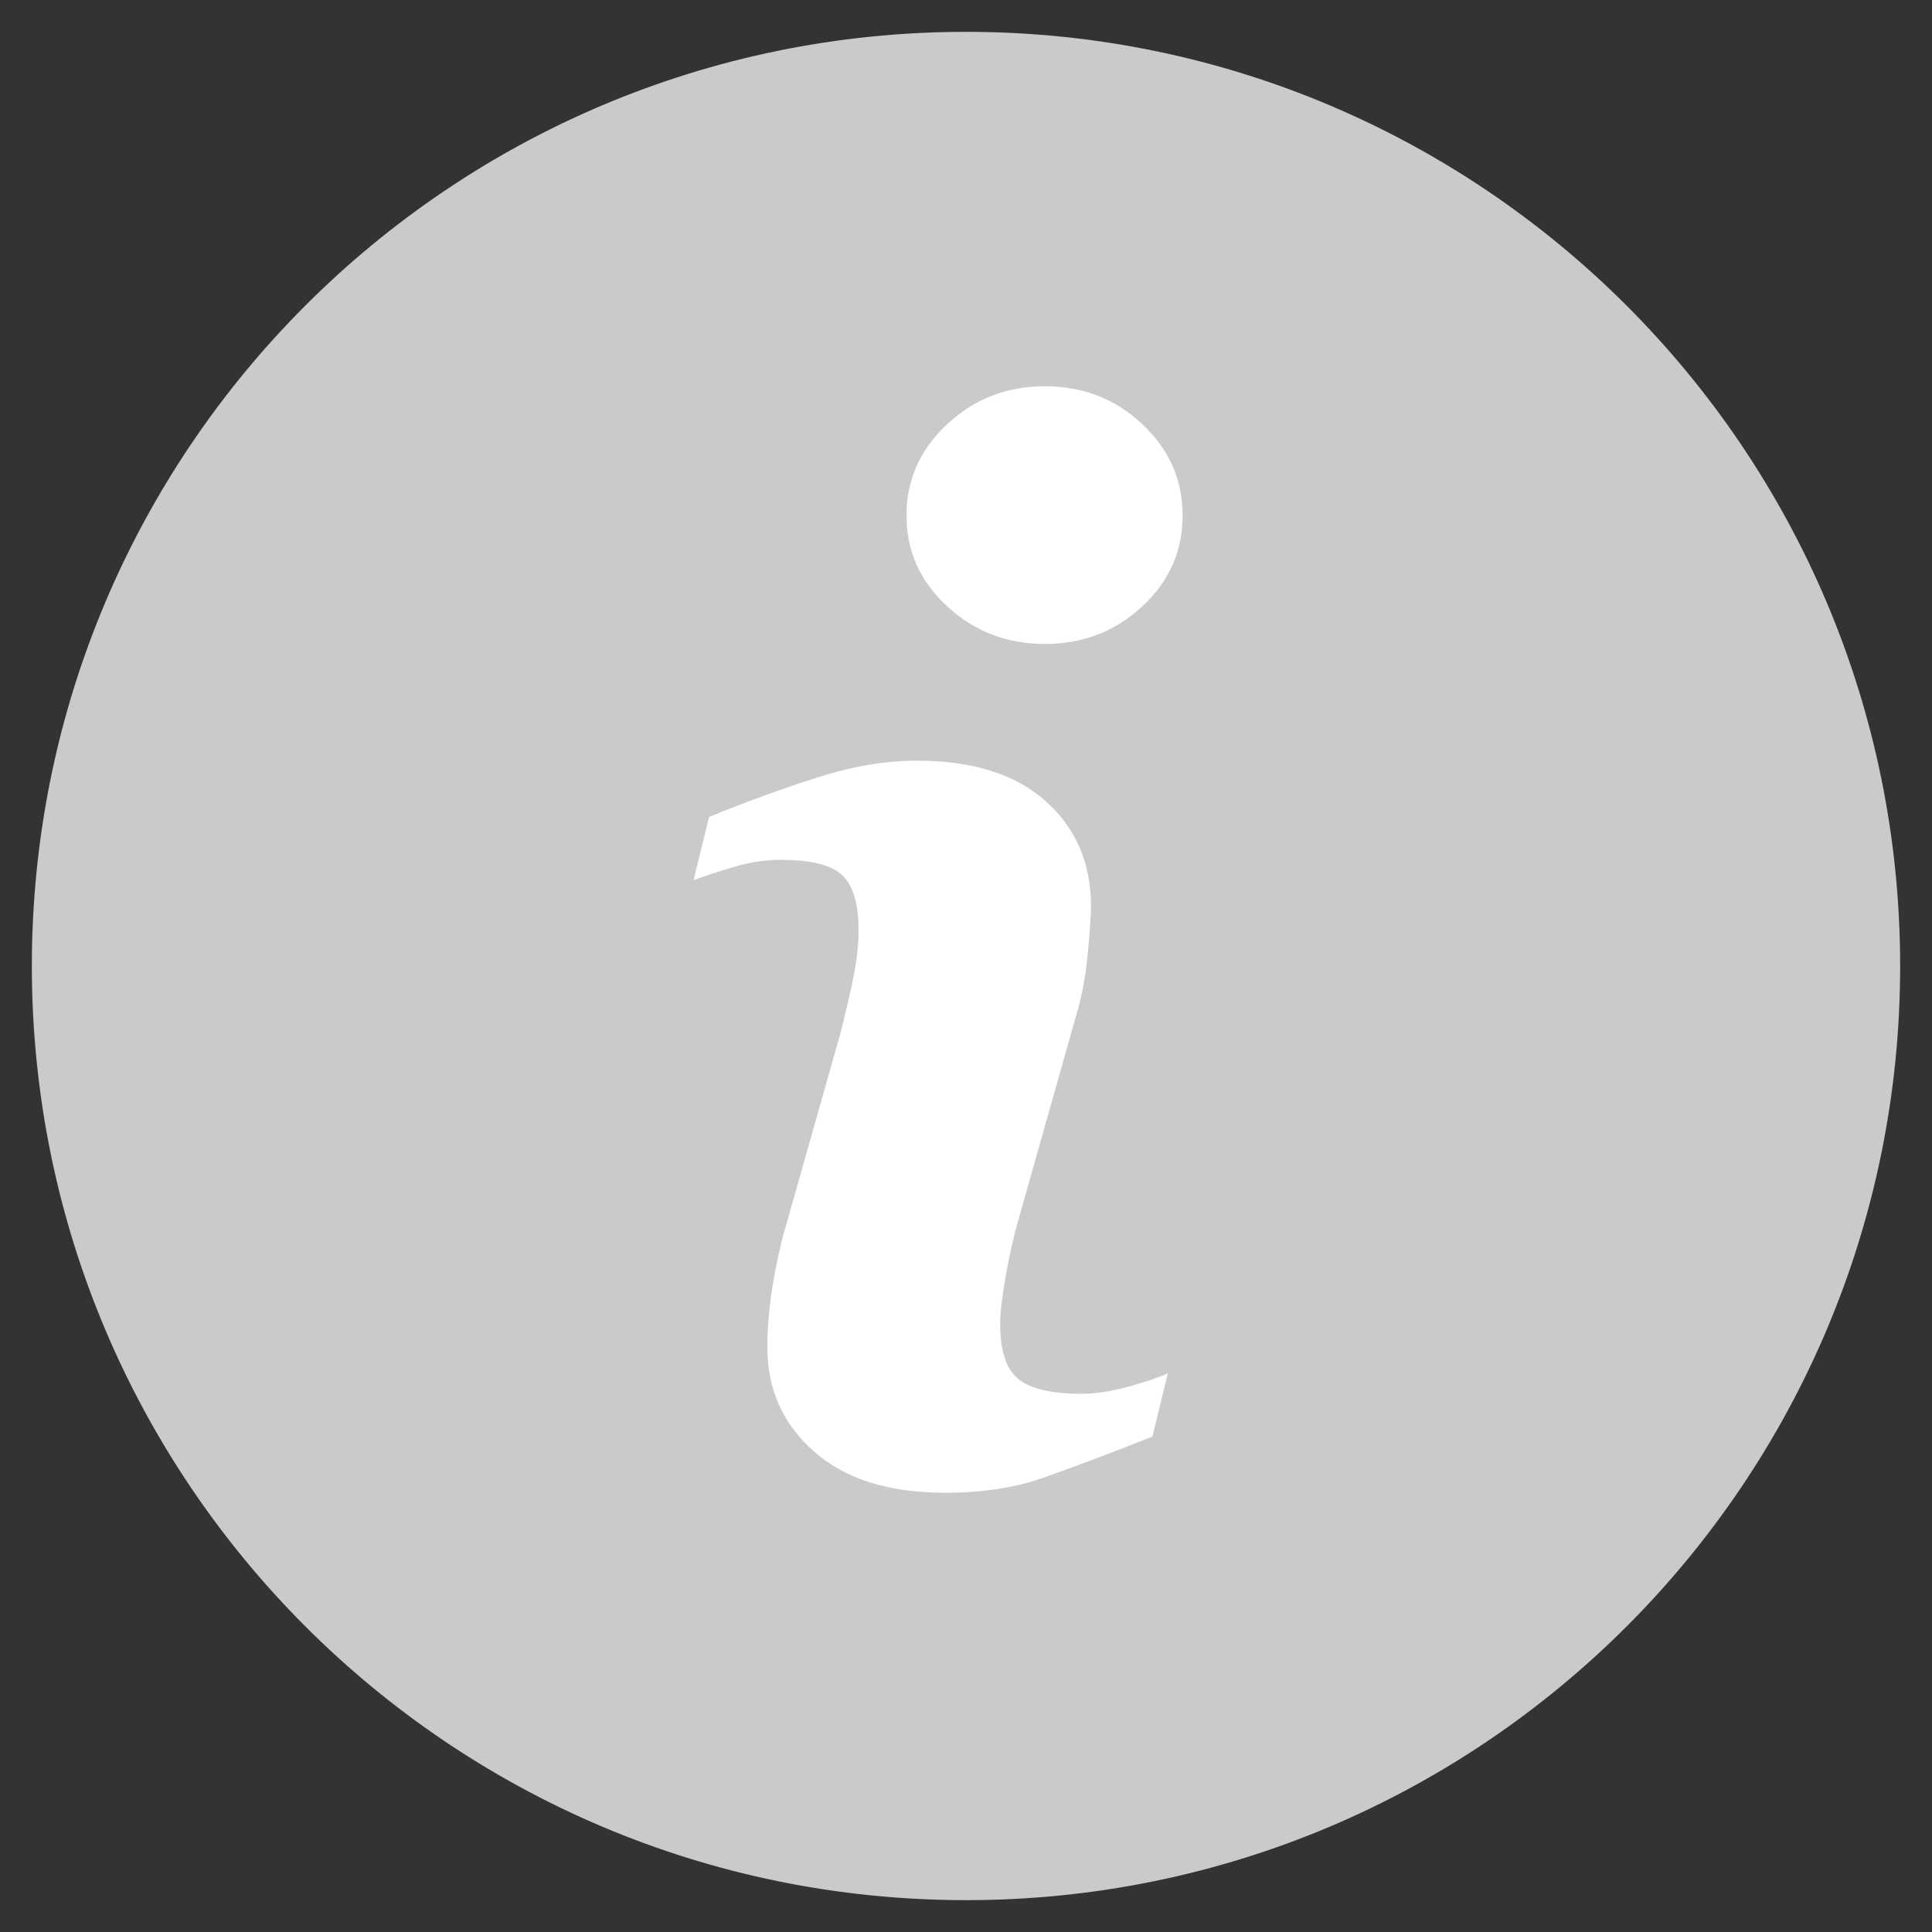 <?xml version="1.0" encoding="utf-8"?>
<!-- Generator: Adobe Illustrator 16.0.0, SVG Export Plug-In . SVG Version: 6.00 Build 0)  -->
<!DOCTYPE svg PUBLIC "-//W3C//DTD SVG 1.1//EN" "http://www.w3.org/Graphics/SVG/1.1/DTD/svg11.dtd">
<svg version="1.1" id="Layer_1" xmlns="http://www.w3.org/2000/svg" xmlns:xlink="http://www.w3.org/1999/xlink" x="0px" y="0px"
	 width="16.441px" height="16.441px" viewBox="0 0 16.441 16.441" enable-background="new 0 0 16.441 16.441" xml:space="preserve">
<rect x="0" y="0" width="16.441" height="16.441" fill="#333333" stroke="none"/>
<path fill="#CACACA" d="M16.17,8.221c0,4.39-3.56,7.949-7.949,7.949c-4.391,0-7.95-3.56-7.95-7.949c0-4.391,3.559-7.95,7.95-7.95
	C12.61,0.271,16.17,3.831,16.17,8.221"/>
<g>
	<path fill="#FFFFFF" d="M9.938,11.687l-0.131,0.538c-0.395,0.156-0.709,0.274-0.945,0.356c-0.235,0.081-0.508,0.122-0.819,0.122
		c-0.478,0-0.85-0.116-1.115-0.35S6.53,11.825,6.53,11.466c0-0.14,0.01-0.282,0.03-0.428s0.052-0.31,0.096-0.493l0.494-1.746
		C7.193,8.632,7.23,8.473,7.261,8.324c0.03-0.149,0.045-0.286,0.045-0.409c0-0.224-0.046-0.379-0.138-0.467
		C7.076,7.361,6.9,7.317,6.64,7.317c-0.128,0-0.259,0.02-0.393,0.06C6.113,7.417,5.999,7.454,5.902,7.49l0.132-0.538
		C6.357,6.82,6.667,6.708,6.962,6.614C7.257,6.52,7.537,6.473,7.8,6.473c0.475,0,0.841,0.115,1.098,0.344
		c0.257,0.229,0.386,0.527,0.386,0.895c0,0.075-0.009,0.209-0.027,0.4S9.207,8.479,9.159,8.638l-0.492,1.74
		c-0.04,0.139-0.076,0.299-0.108,0.478c-0.032,0.18-0.048,0.315-0.048,0.407c0,0.23,0.051,0.389,0.155,0.472
		c0.104,0.084,0.283,0.126,0.538,0.126c0.12,0,0.255-0.021,0.406-0.063C9.761,11.756,9.871,11.719,9.938,11.687z M10.064,4.386
		c0,0.304-0.114,0.562-0.344,0.774c-0.229,0.214-0.505,0.32-0.828,0.32c-0.323,0-0.6-0.106-0.831-0.32
		C7.83,4.948,7.714,4.69,7.714,4.386c0-0.303,0.116-0.562,0.347-0.777c0.231-0.215,0.508-0.322,0.831-0.322
		c0.323,0,0.599,0.107,0.828,0.322C9.95,3.825,10.064,4.083,10.064,4.386z"/>
</g>
</svg>
